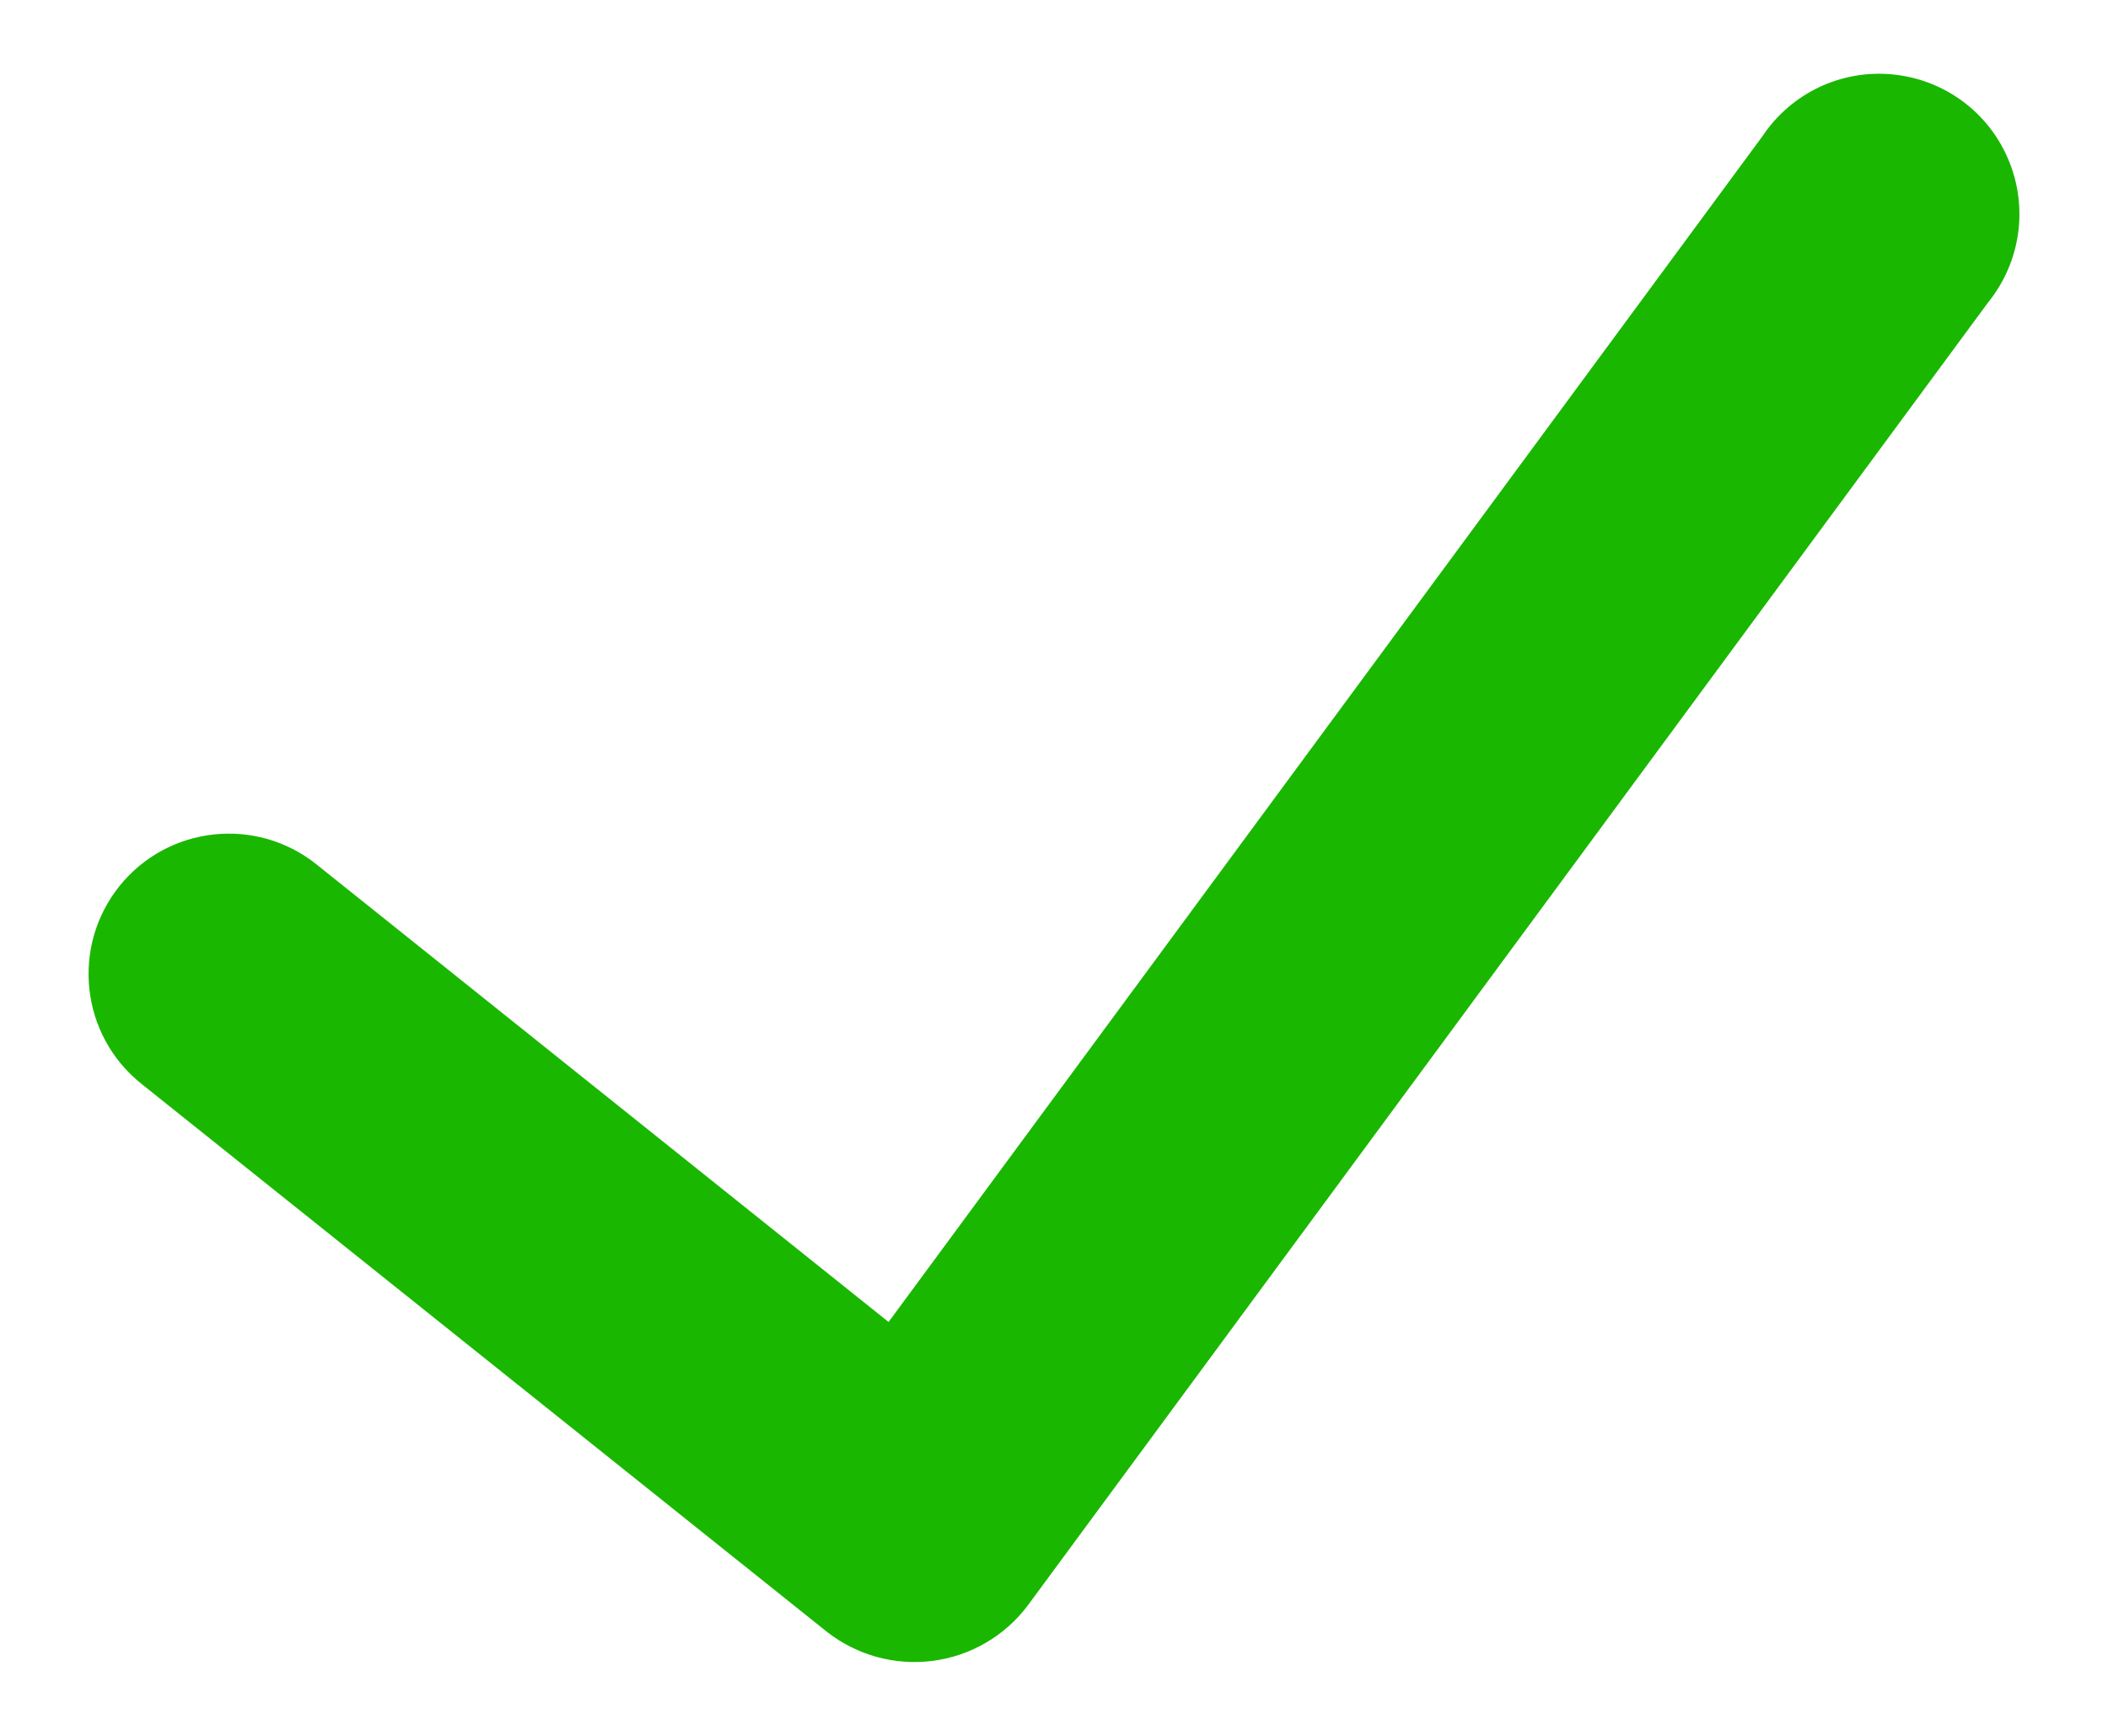 <svg width="17" height="14" viewBox="0 0 17 14" fill="none" xmlns="http://www.w3.org/2000/svg">
<path d="M16.034 2.438L8.288 12.949C8.104 13.194 7.828 13.355 7.524 13.395C7.22 13.435 6.912 13.351 6.67 13.162L1.139 8.74C0.651 8.349 0.572 7.637 0.962 7.148C1.353 6.66 2.065 6.581 2.553 6.972L7.166 10.662L14.213 1.099C14.444 0.752 14.847 0.56 15.261 0.6C15.676 0.639 16.036 0.903 16.197 1.288C16.359 1.672 16.296 2.113 16.034 2.438Z" fill="#1AB700"/>
</svg>
